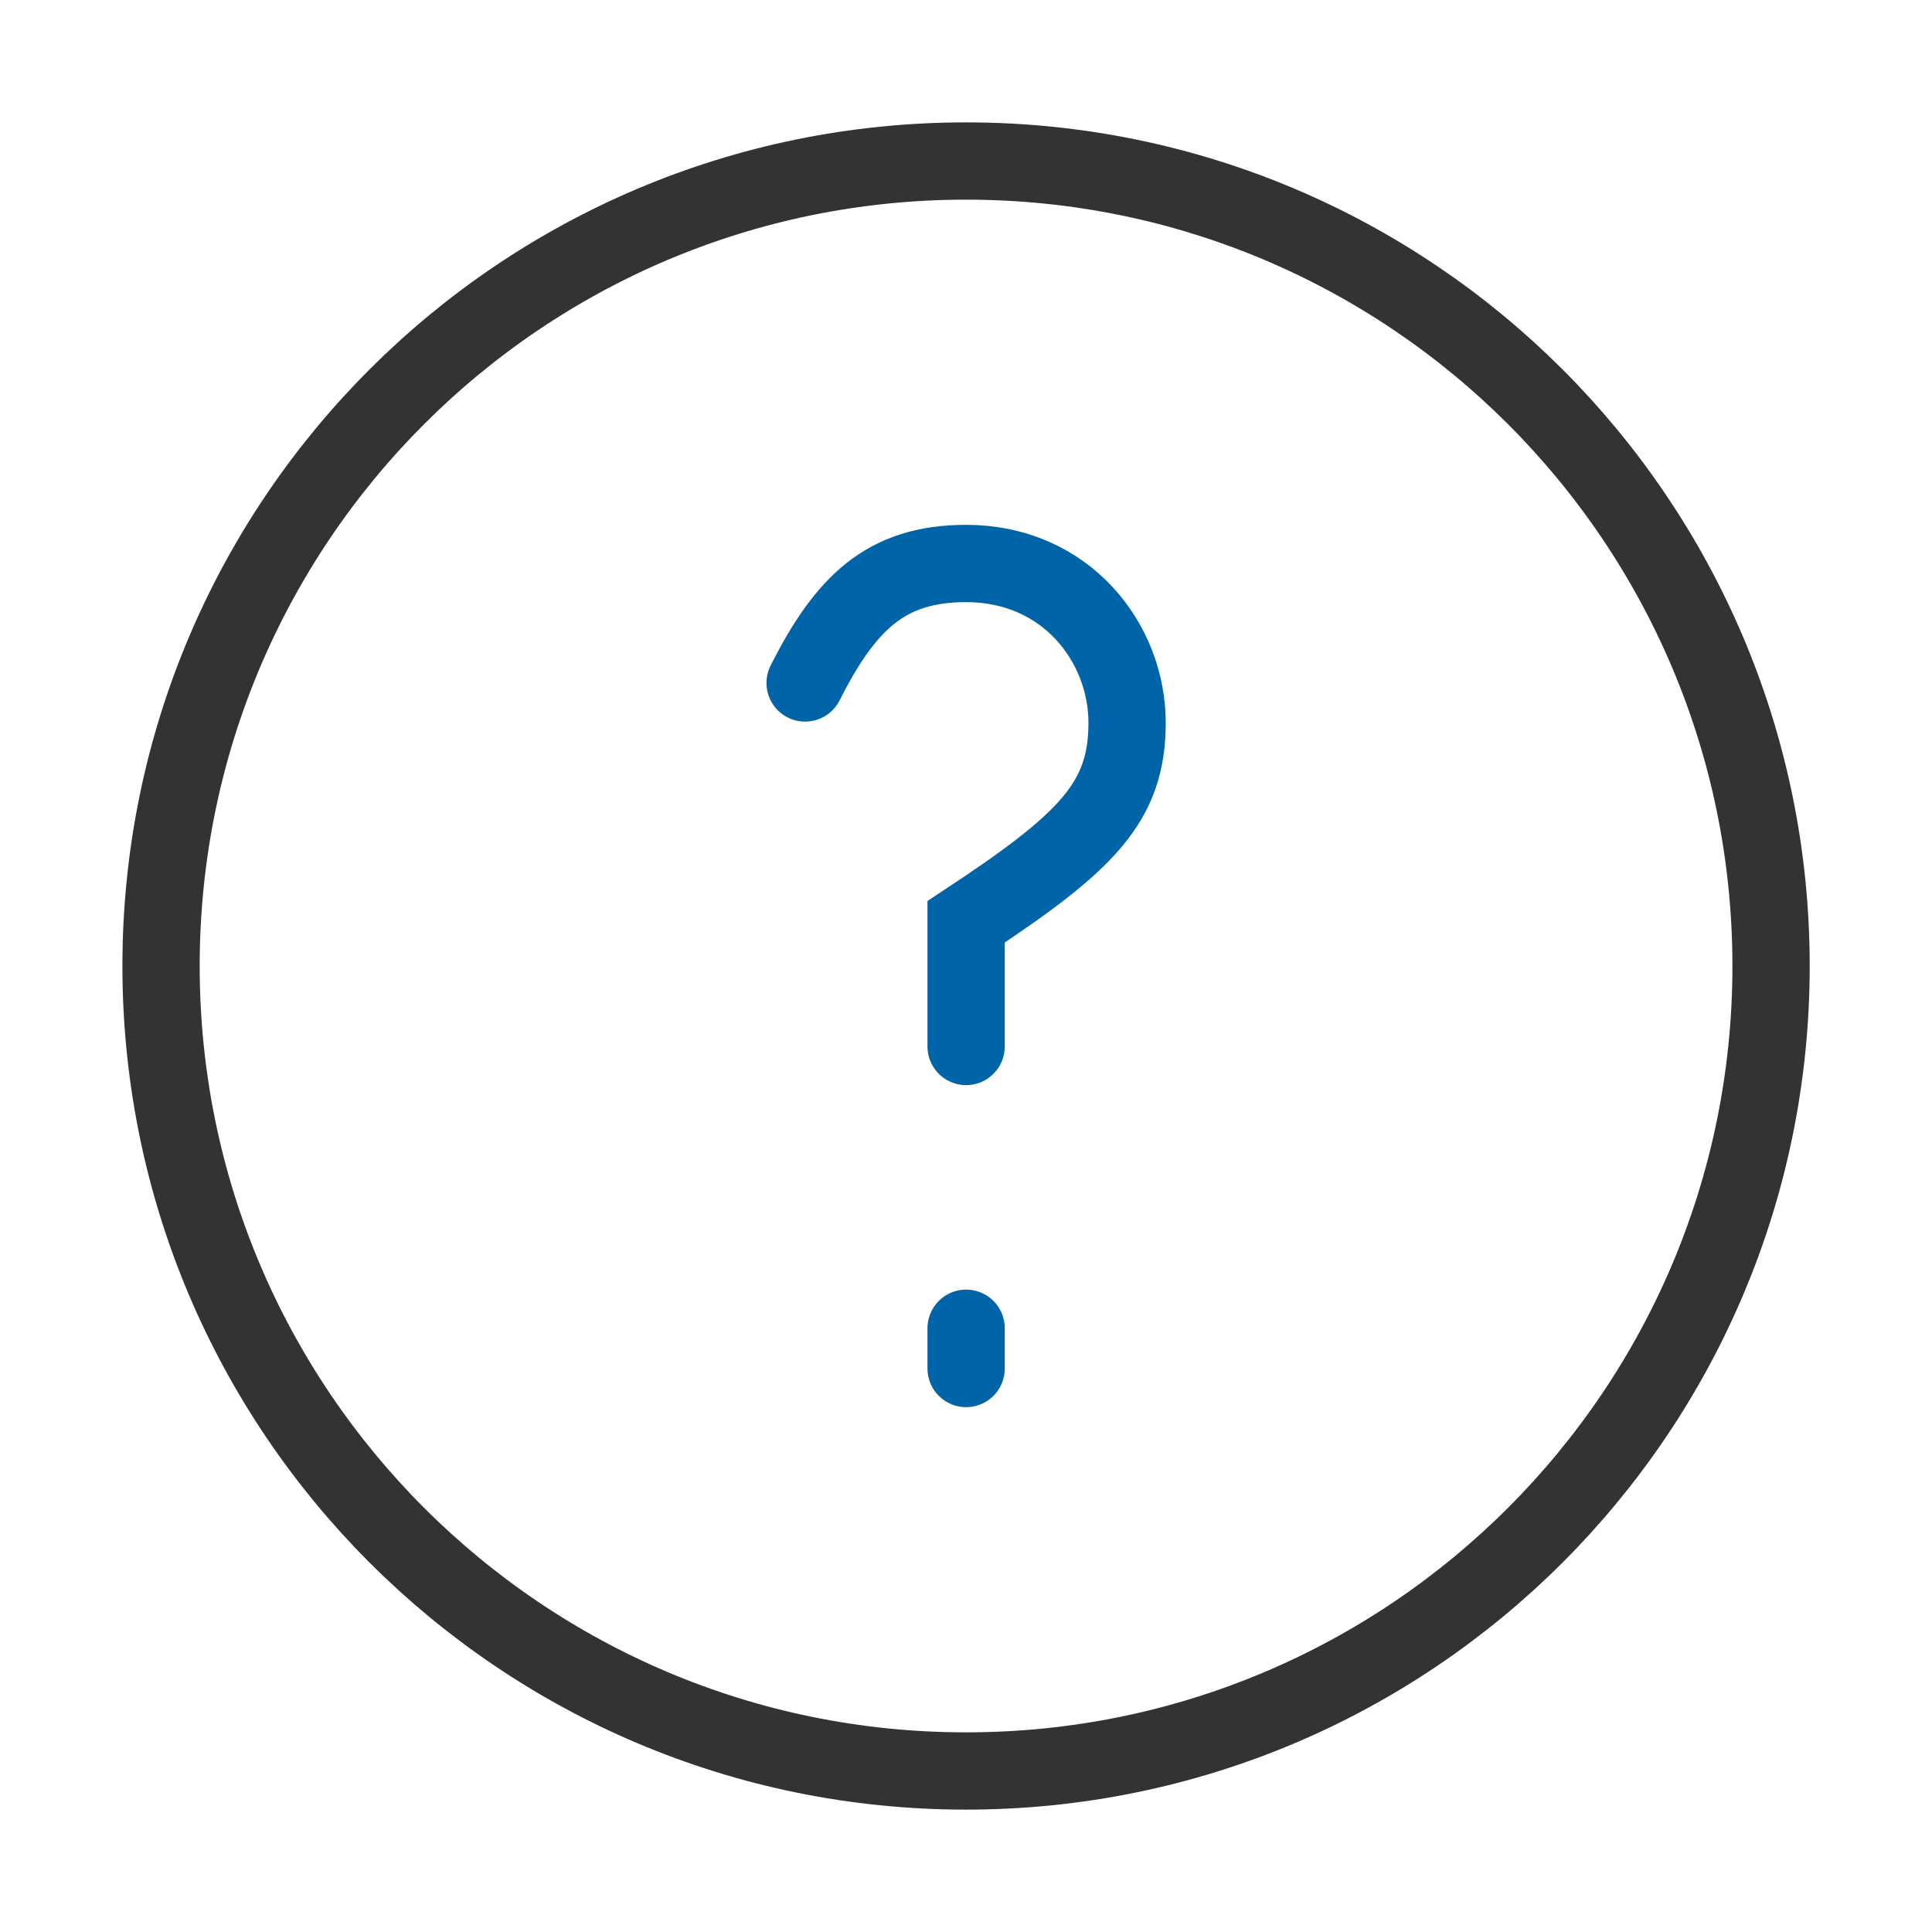 <svg width="50" height="50" viewBox="0 0 50 50" fill="none" xmlns="http://www.w3.org/2000/svg">
<path d="M25.001 45.833C36.507 45.833 45.835 36.506 45.835 25C45.835 13.494 36.507 4.167 25.001 4.167C13.495 4.167 4.168 13.494 4.168 25C4.168 36.506 13.495 45.833 25.001 45.833Z" stroke="#333333" stroke-width="2"/>
<path d="M20.836 17.675C21.878 15.613 22.919 14.583 25.003 14.583C27.598 14.583 29.169 16.644 29.169 18.704C29.169 20.765 28.128 21.794 25.003 23.856V27.083M25.003 34.375V35.417" stroke="#0064A9" stroke-width="2" stroke-linecap="round"/>
</svg>
